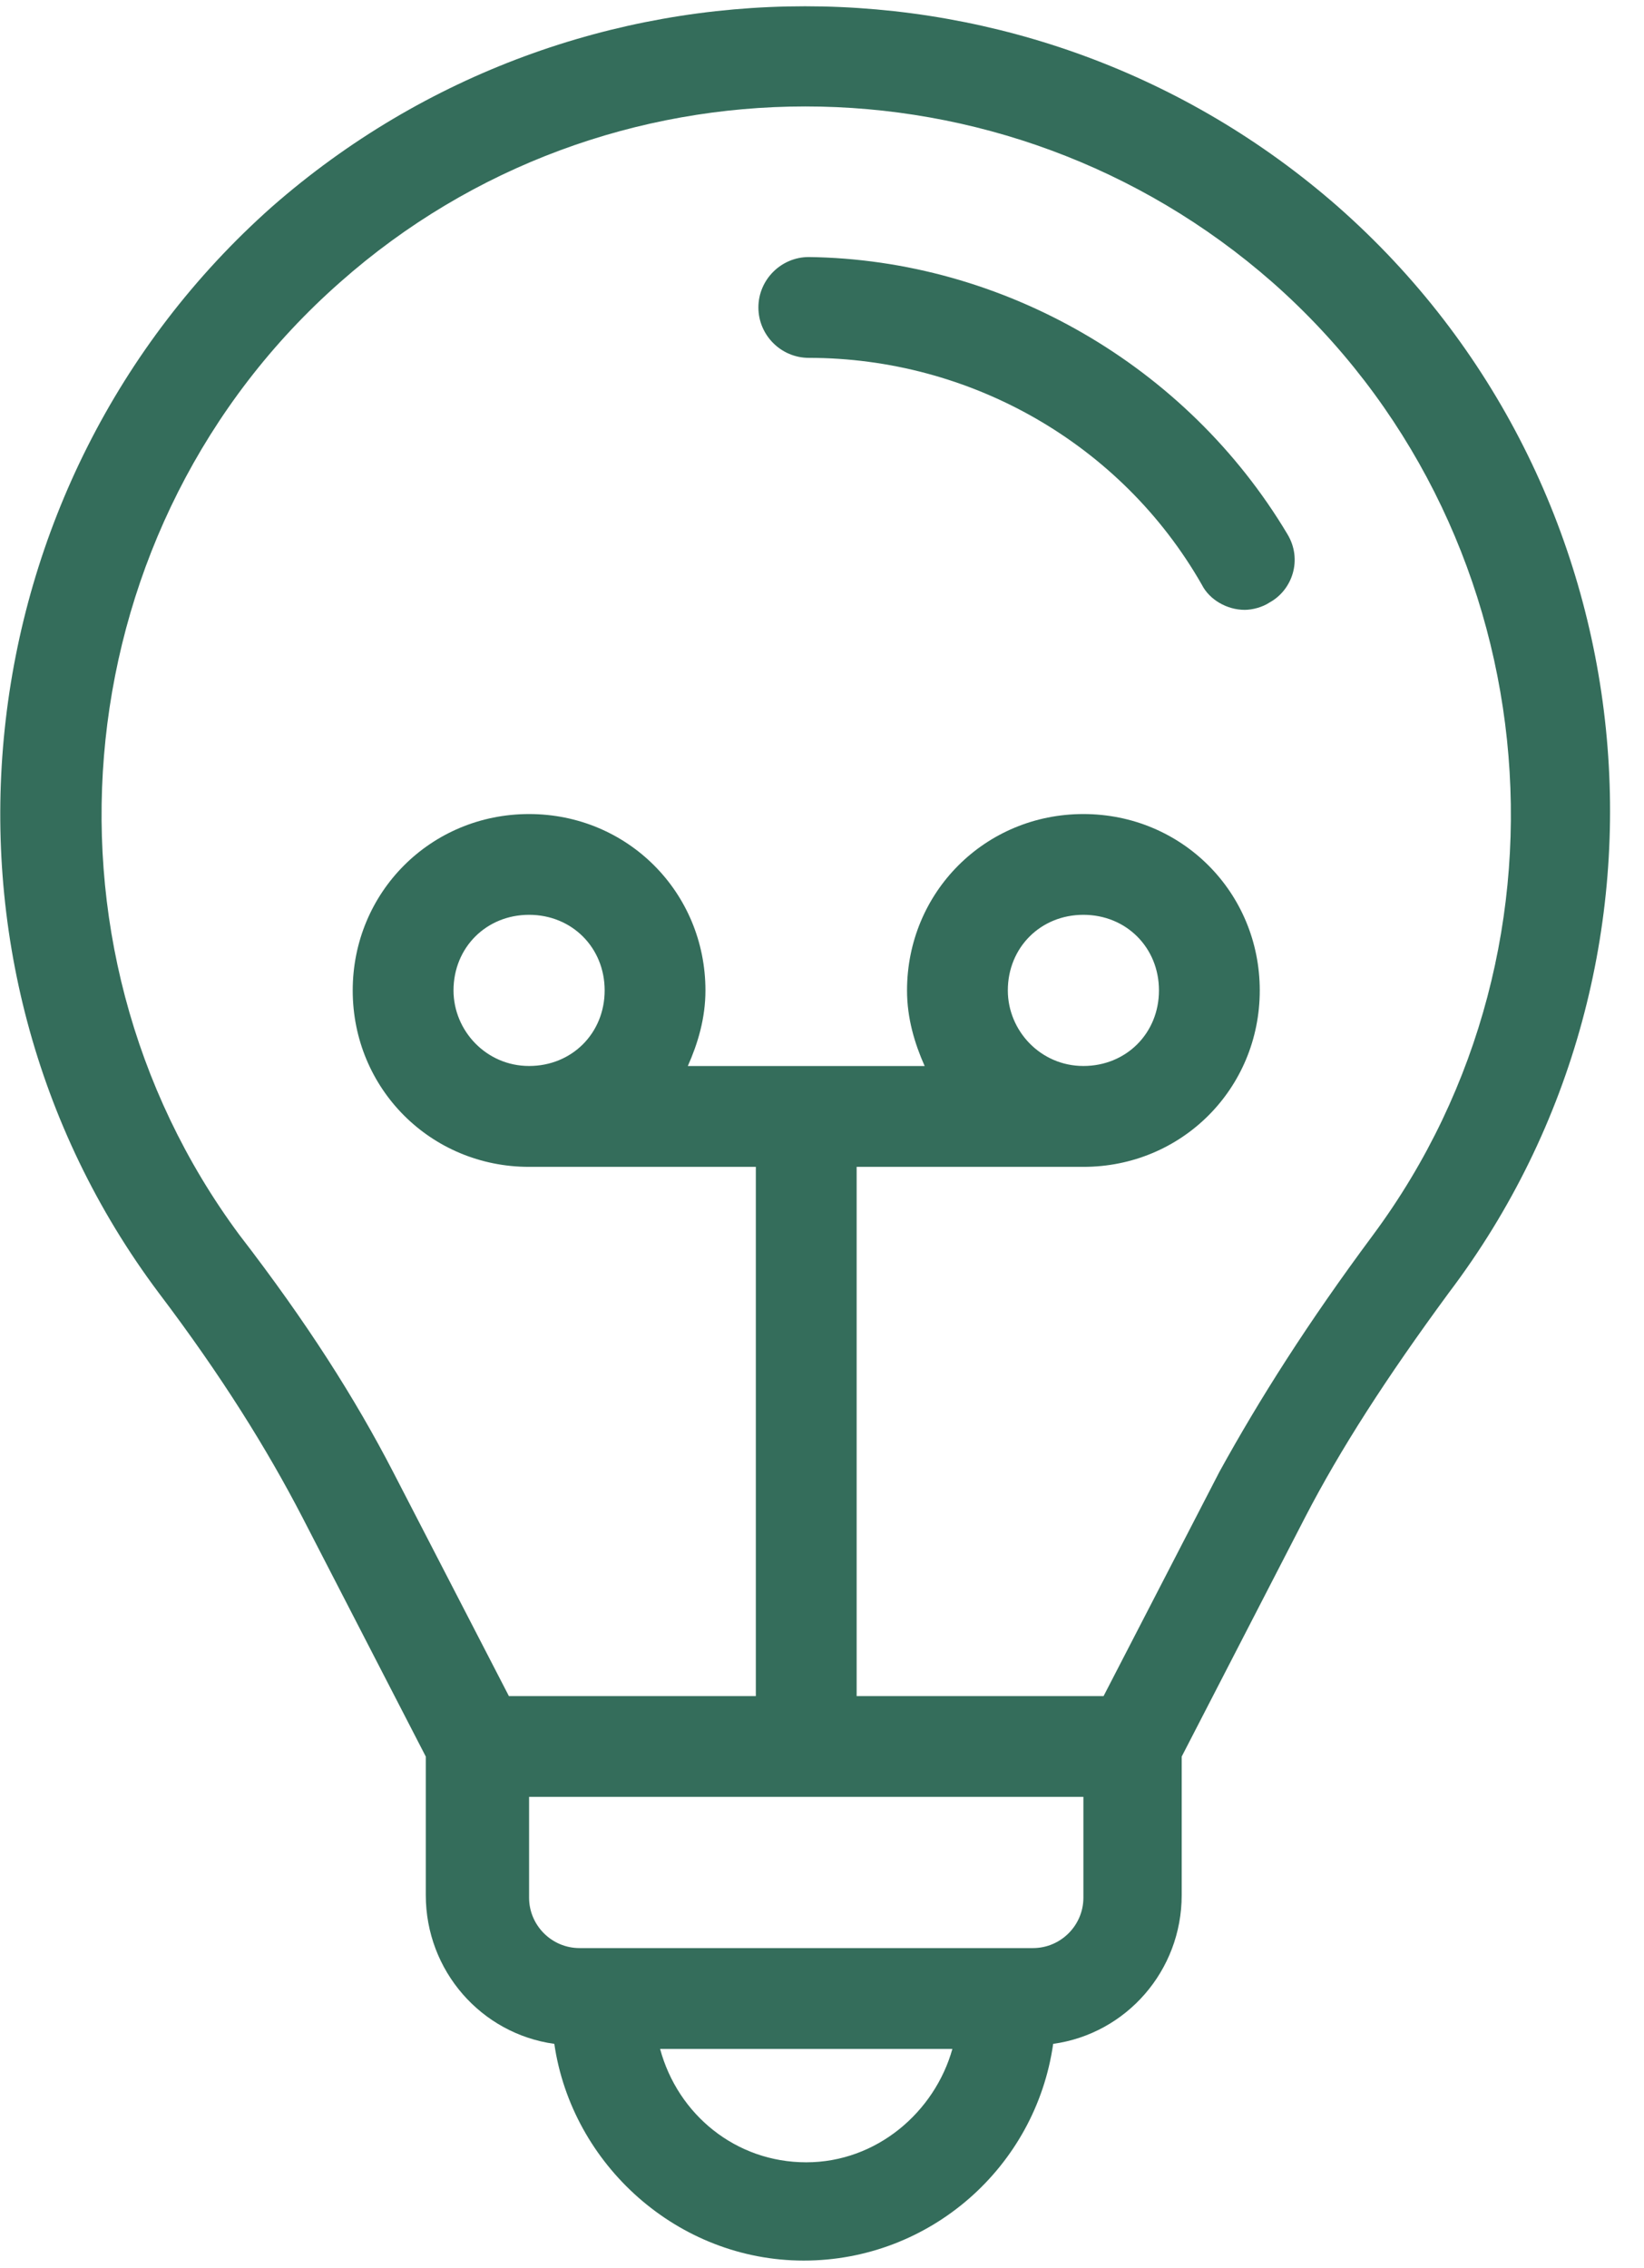 <svg height="40" viewBox="0 0 29 40" width="29" xmlns="http://www.w3.org/2000/svg"><path d="m39.6 13.644c-5.378-4.711-13.422-4.711-18.8 0-5.511 4.889-6.4 13.289-2 19.156 1.111 1.467 1.911 2.756 2.533 3.956l2.178 4.222v2.444c0 1.333.978 2.444 2.267 2.622.311 2.133 2.178 3.822 4.4 3.822s4.089-1.644 4.4-3.822c1.289-.178 2.267-1.289 2.267-2.622v-2.444l2.178-4.222c.622-1.2 1.422-2.444 2.533-3.956 4.444-5.867 3.6-14.267-1.956-19.156zm-9.378 34.489c-1.244 0-2.267-.844-2.578-2h5.156c-.311 1.111-1.333 2-2.578 2zm4.889-4.667c0 .489-.4.889-.889.889h-8c-.489 0-.889-.4-.889-.889v-1.778h9.778zm5.111-11.689c-1.156 1.556-2 2.889-2.711 4.178l-2.044 3.956h-4.356v-9.333h4c1.733 0 3.111-1.378 3.111-3.111 0-1.733-1.378-3.111-3.111-3.111s-3.111 1.378-3.111 3.111c0 .489.133.933.311 1.333h-4.178c.178-.4.311-.844.311-1.333 0-1.733-1.378-3.111-3.111-3.111-1.733 0-3.111 1.378-3.111 3.111 0 1.733 1.378 3.111 3.111 3.111h4v9.333h-4.356l-2.044-3.956c-.667-1.289-1.511-2.622-2.711-4.178-3.822-5.156-3.067-12.533 1.778-16.8 4.667-4.133 11.733-4.133 16.444 0 4.844 4.267 5.6 11.644 1.778 16.8zm-6.444-4.311c0-.756.578-1.333 1.333-1.333.756 0 1.333.578 1.333 1.333 0 .756-.578 1.333-1.333 1.333-.756 0-1.333-.622-1.333-1.333zm-9.778 0c0-.756.578-1.333 1.333-1.333.756 0 1.333.578 1.333 1.333 0 .756-.578 1.333-1.333 1.333-.756 0-1.333-.622-1.333-1.333zm14.711-8.044c.267.444.089.978-.311 1.2-.133.089-.311.133-.444.133-.311 0-.622-.178-.756-.444-1.422-2.489-4.089-4-6.933-4-.489 0-.889-.4-.889-.889s.4-.889.889-.889c3.422.044 6.667 1.911 8.444 4.889z" fill="#346d5b" transform="translate(-16 -10)"/></svg>